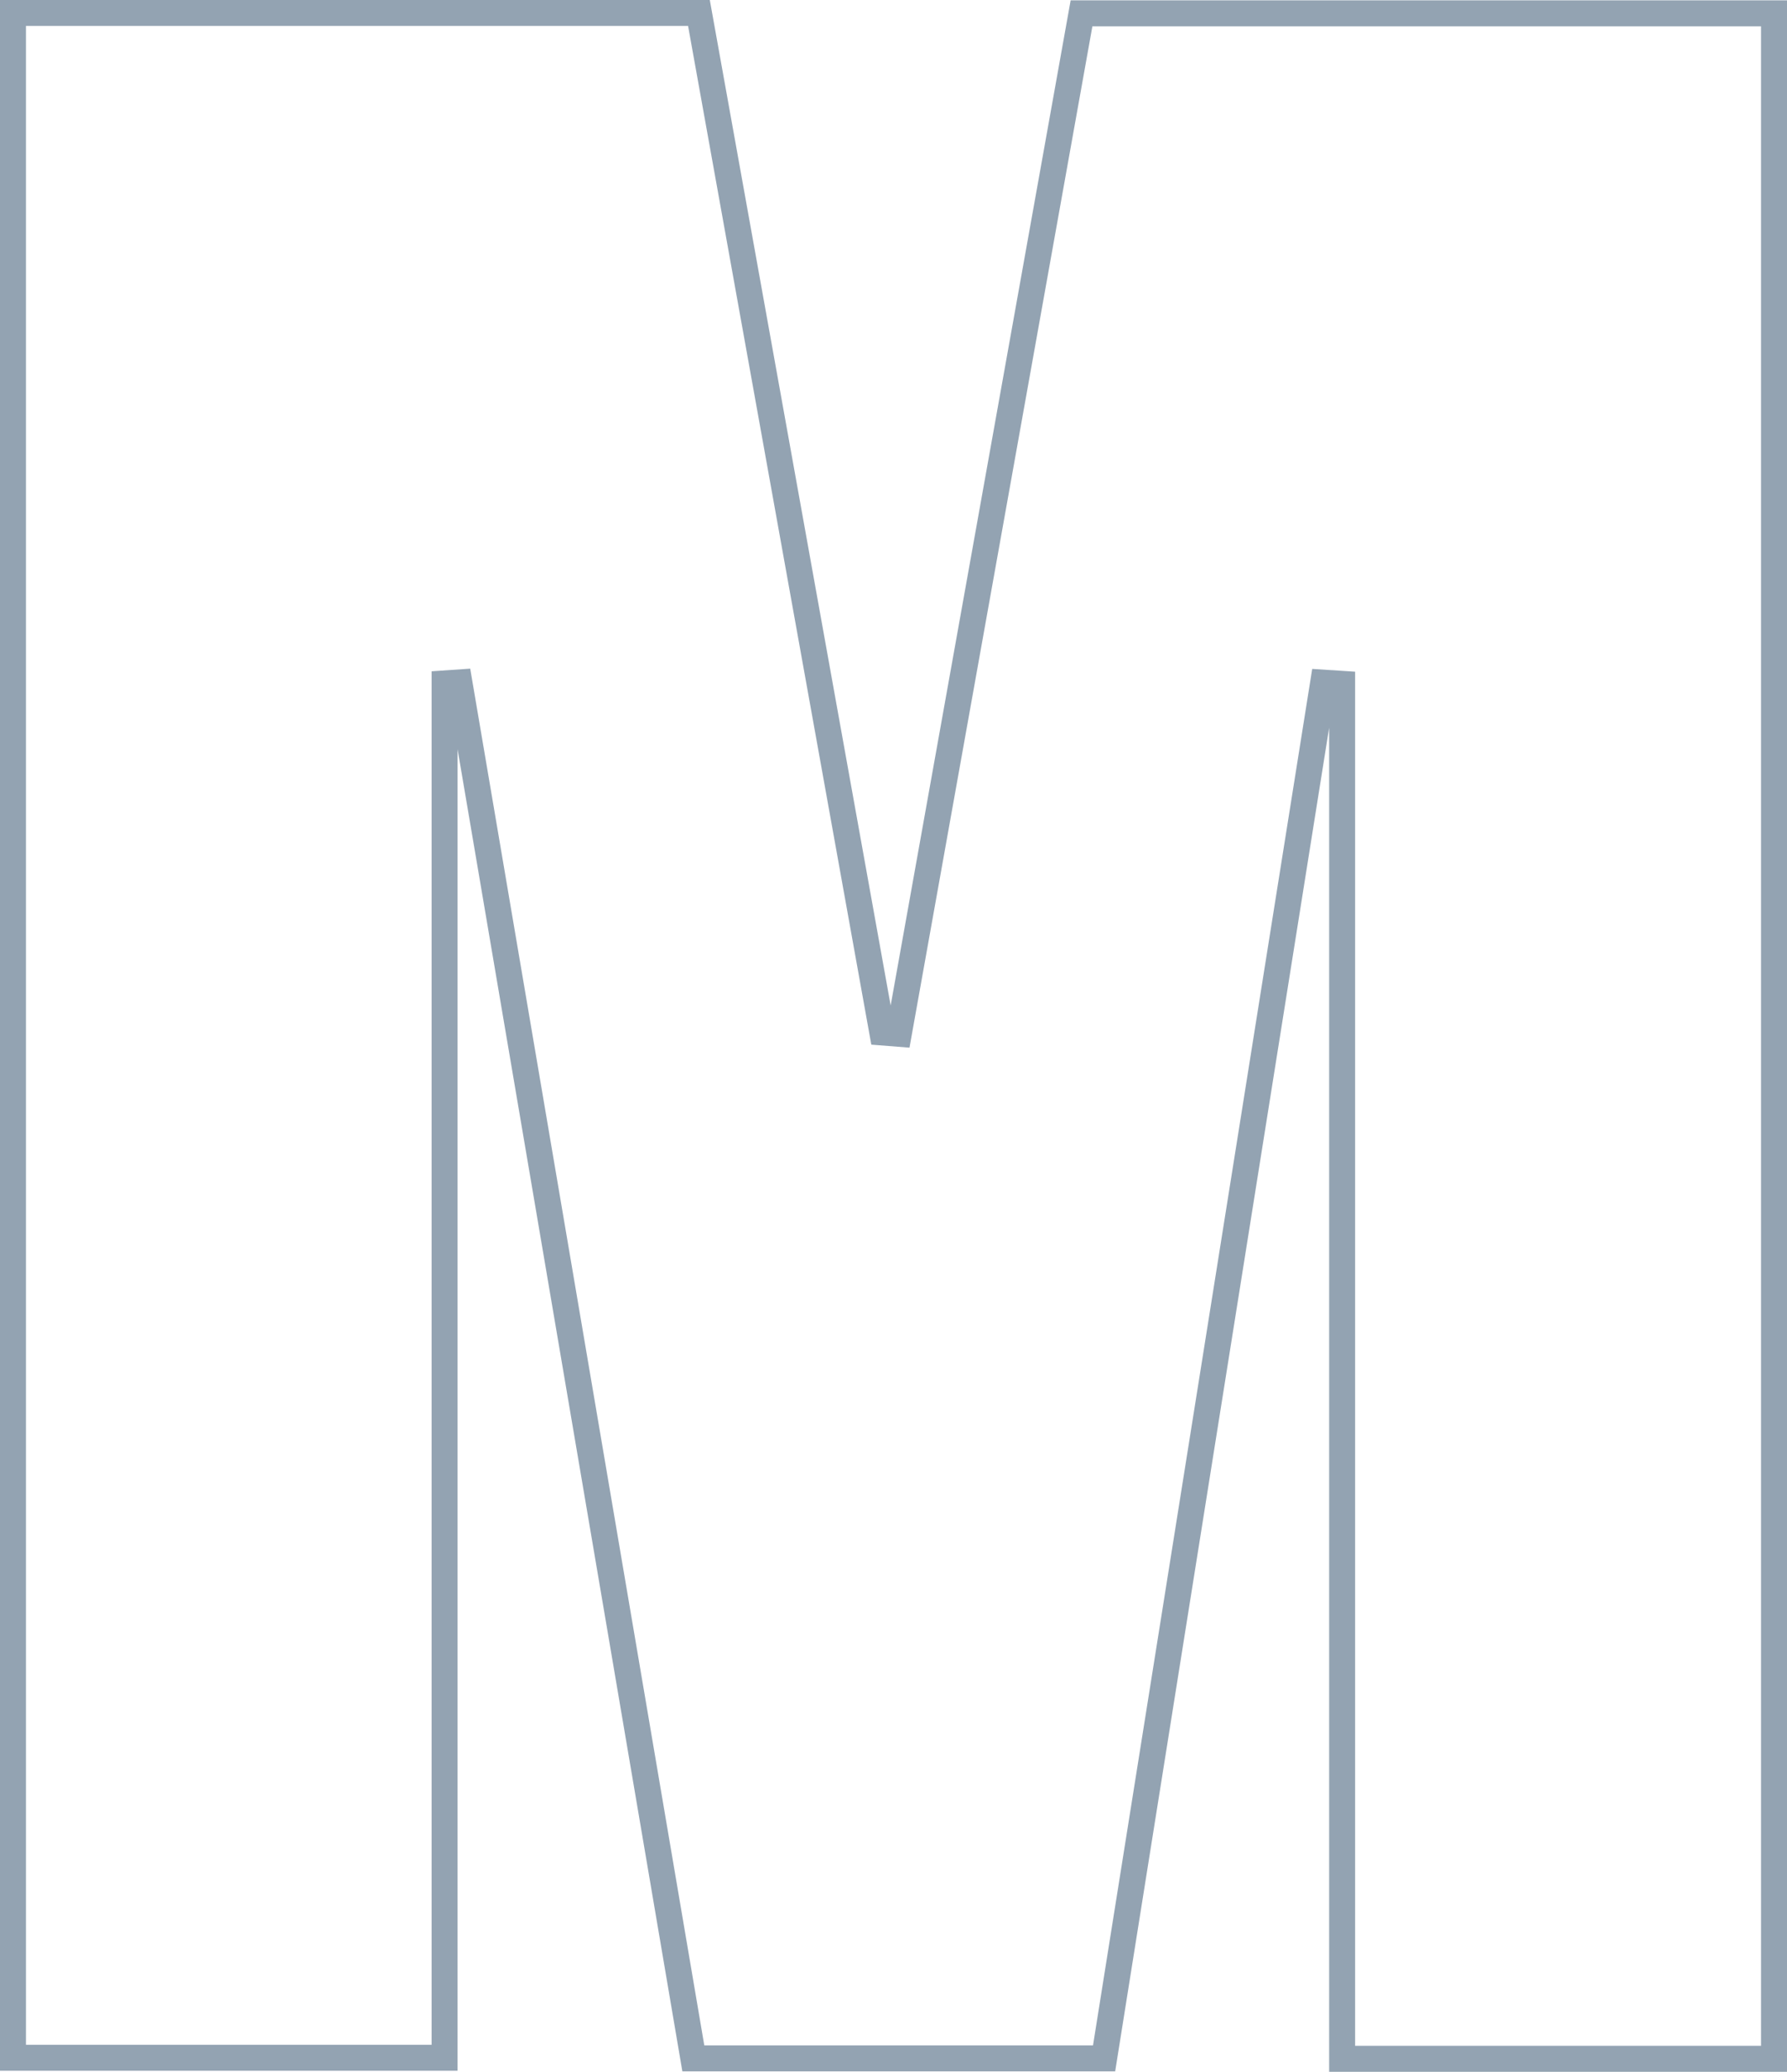 <svg xmlns="http://www.w3.org/2000/svg" width="275.212" height="319" viewBox="0 0 275.212 319">
  <path id="Path_9720" data-name="Path 9720" d="M.4,470.542V155.7H106.043q14.171,78.745,28.242,156.977l2.536.2c9.342-52.151,18.683-104.3,28.143-157.121H271.613V470.705H205.1V259l-2.92-.189C191,329.009,179.819,399.2,168.44,470.638H105.179Q87.161,364.675,69.15,258.776l-2.28.156v211.61Z" transform="translate(1.599 -153.705)" fill="none" stroke="#93a3b2" stroke-width="4"/>
</svg>
